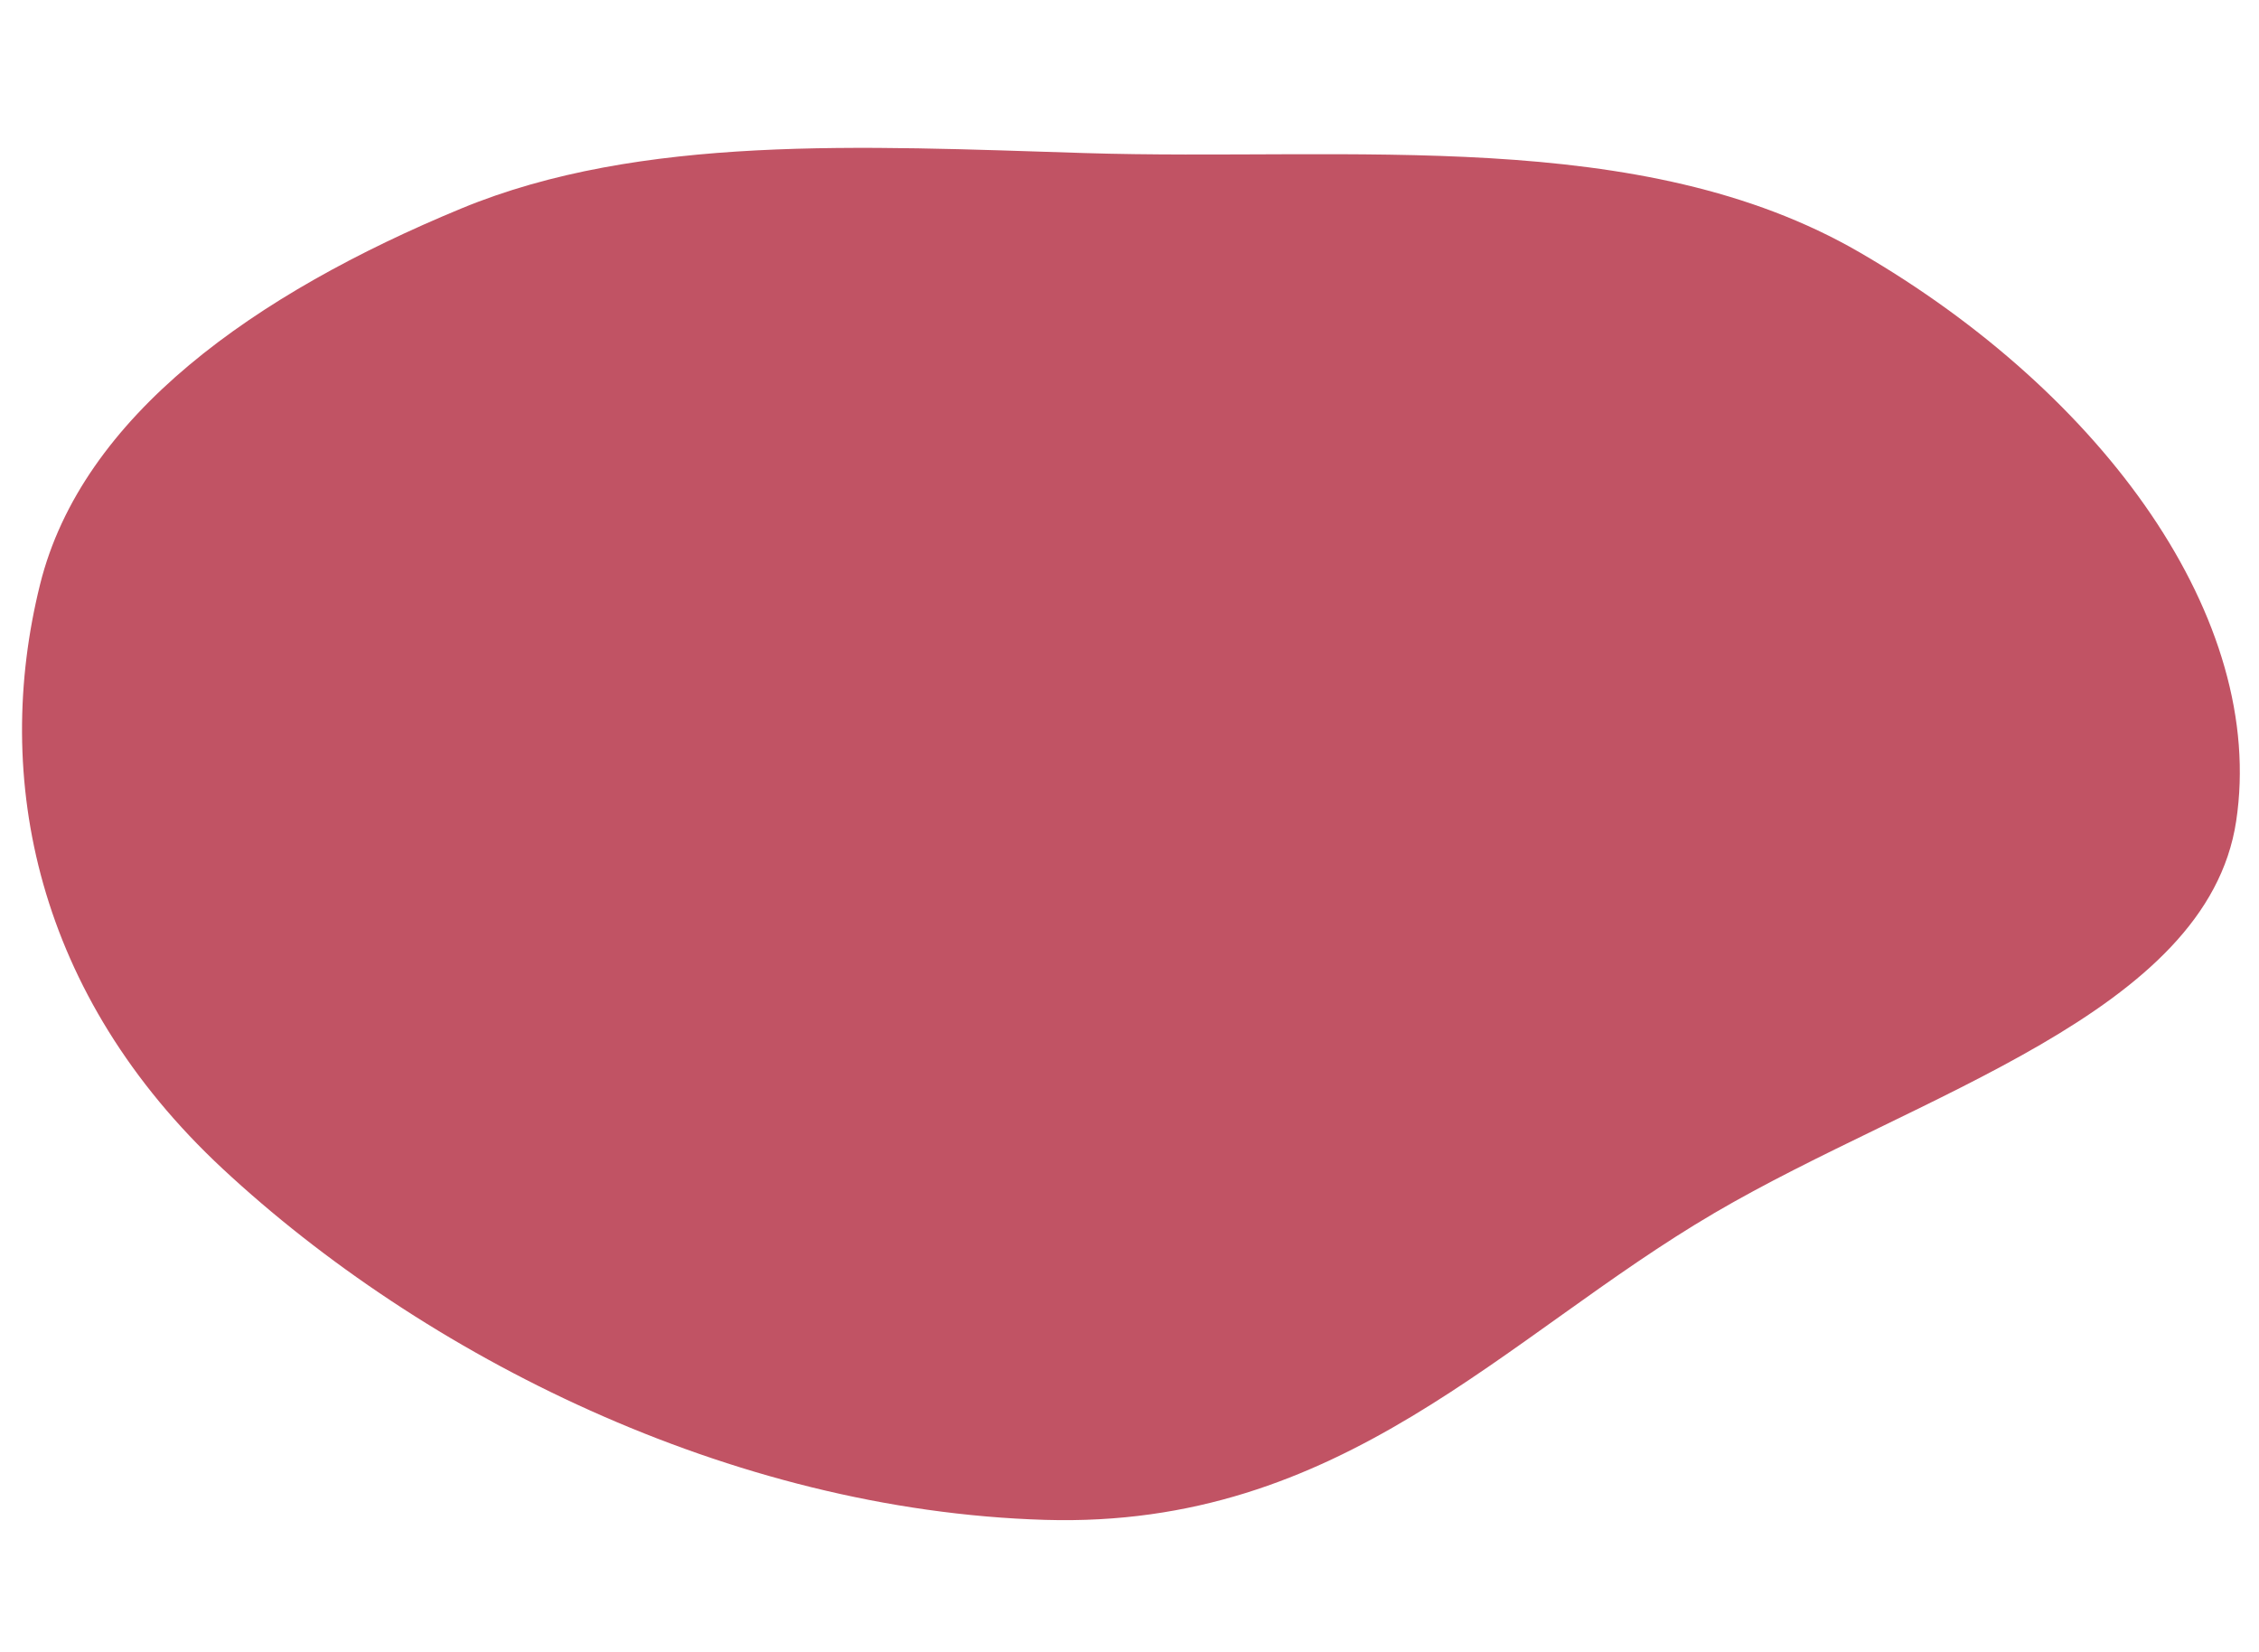 <?xml version="1.0" encoding="UTF-8"?> <svg xmlns="http://www.w3.org/2000/svg" width="889" height="650" viewBox="0 0 889 650" fill="none"> <path fill-rule="evenodd" clip-rule="evenodd" d="M426.581 60.219C339.014 57.468 252.036 52.91 181.565 82.025C100.446 115.538 32.269 163.564 15.771 229.942C-3.195 306.249 14.198 391.542 87.644 459.902C166.405 533.208 287.03 594.356 411.261 598.044C528.348 601.52 591.517 526.071 674.63 477.328C754.853 430.281 868.544 398.886 880.01 323.141C891.985 244.035 828.383 155.287 731.852 99.313C645.626 49.315 532.036 63.532 426.581 60.219Z" fill="#C15364"></path> </svg> 